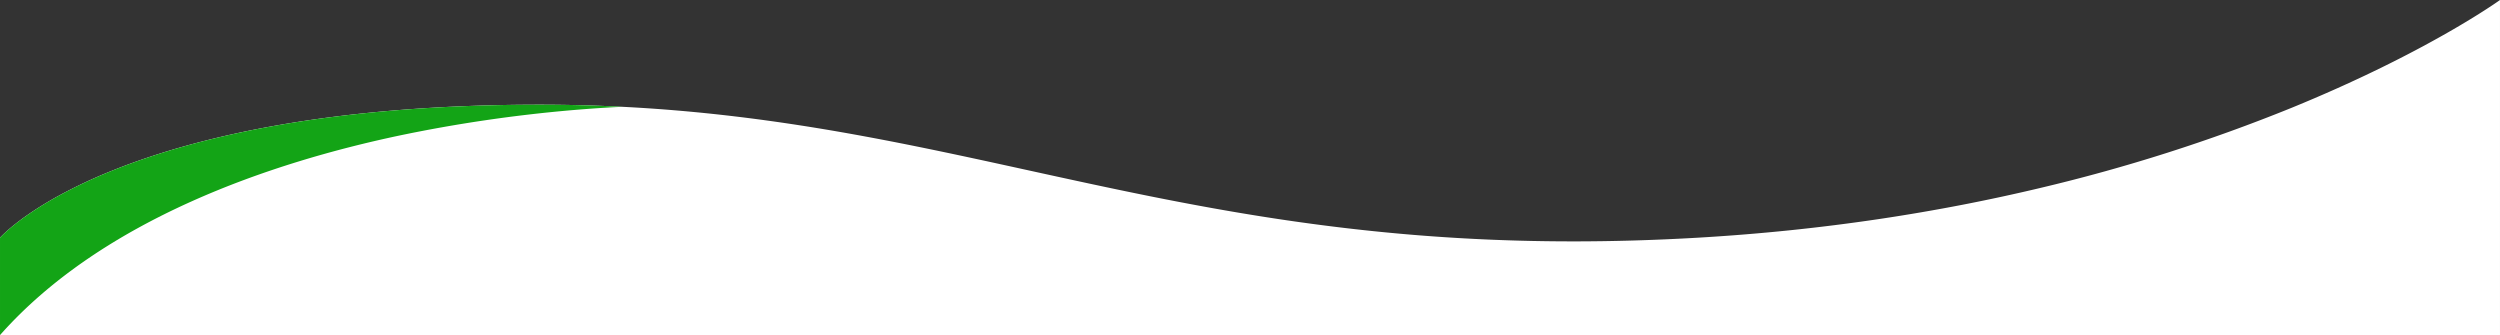 <svg xmlns="http://www.w3.org/2000/svg" width="1920.001" height="257.362" viewBox="0 0 1920.001 257.362"><rect x="0" y="0" width="1920.001" height="257.362" fill="#333333" stroke="none"/><g id="Group_814" data-name="Group 814" transform="translate(-12621.999 -6105.638)"><path id="Subtraction_19" data-name="Subtraction 19" d="M1920,1501.757H0v-74.764l.005-.006c.6-.679,6.251-6.892,18.933-15.96a262.038,262.038,0,0,1,26.282-16.367A383.206,383.206,0,0,1,85.03,1375.9c36.505-14.833,79.292-26.652,127.171-35.128,28.43-5.033,58.993-8.928,90.84-11.576,35.033-2.914,72.49-4.391,111.33-4.391,17.706,0,35.581.377,53.129,1.121,16.743.709,33.754,1.777,50.561,3.173,31.054,2.58,62.141,6.3,95.038,11.365,27.464,4.231,56.782,9.516,89.631,16.158,29.347,5.934,58.895,12.41,87.469,18.673,122.207,26.785,248.575,54.482,417.947,54.485,30.858,0,62.771-.937,94.853-2.785,24.139-1.391,48.44-3.346,72.229-5.812,22.756-2.359,45.651-5.248,68.049-8.587,21.355-3.184,42.822-6.86,63.8-10.928,19.932-3.864,39.948-8.182,59.492-12.834a1322.684,1322.684,0,0,0,193.52-61.7c23.885-9.761,47.155-20.186,69.164-30.983,17.607-8.638,34.449-17.532,50.059-26.436,26.72-15.24,40.547-25.222,40.684-25.321v257.362Z" transform="translate(12622 4861.243)" fill="#fff"></path><path id="Subtraction_18" data-name="Subtraction 18" d="M0,1501.75l0,0v-74.753l0-.005c.6-.678,6.249-6.89,18.933-15.96a262,262,0,0,1,26.282-16.367A383.19,383.19,0,0,1,85.03,1375.9c36.505-14.833,79.292-26.652,127.171-35.128,28.428-5.033,58.991-8.928,90.84-11.576,35.035-2.914,72.492-4.391,111.33-4.391,21.249,0,42.7.544,63.753,1.617-11.968.545-24.607,1.377-37.566,2.474a1114.013,1114.013,0,0,0-134.61,19.758c-95.7,20.315-226.47,63.366-305.949,153.1H0Z" transform="translate(12622.001 4861.243)" fill="#13a416"></path></g></svg>